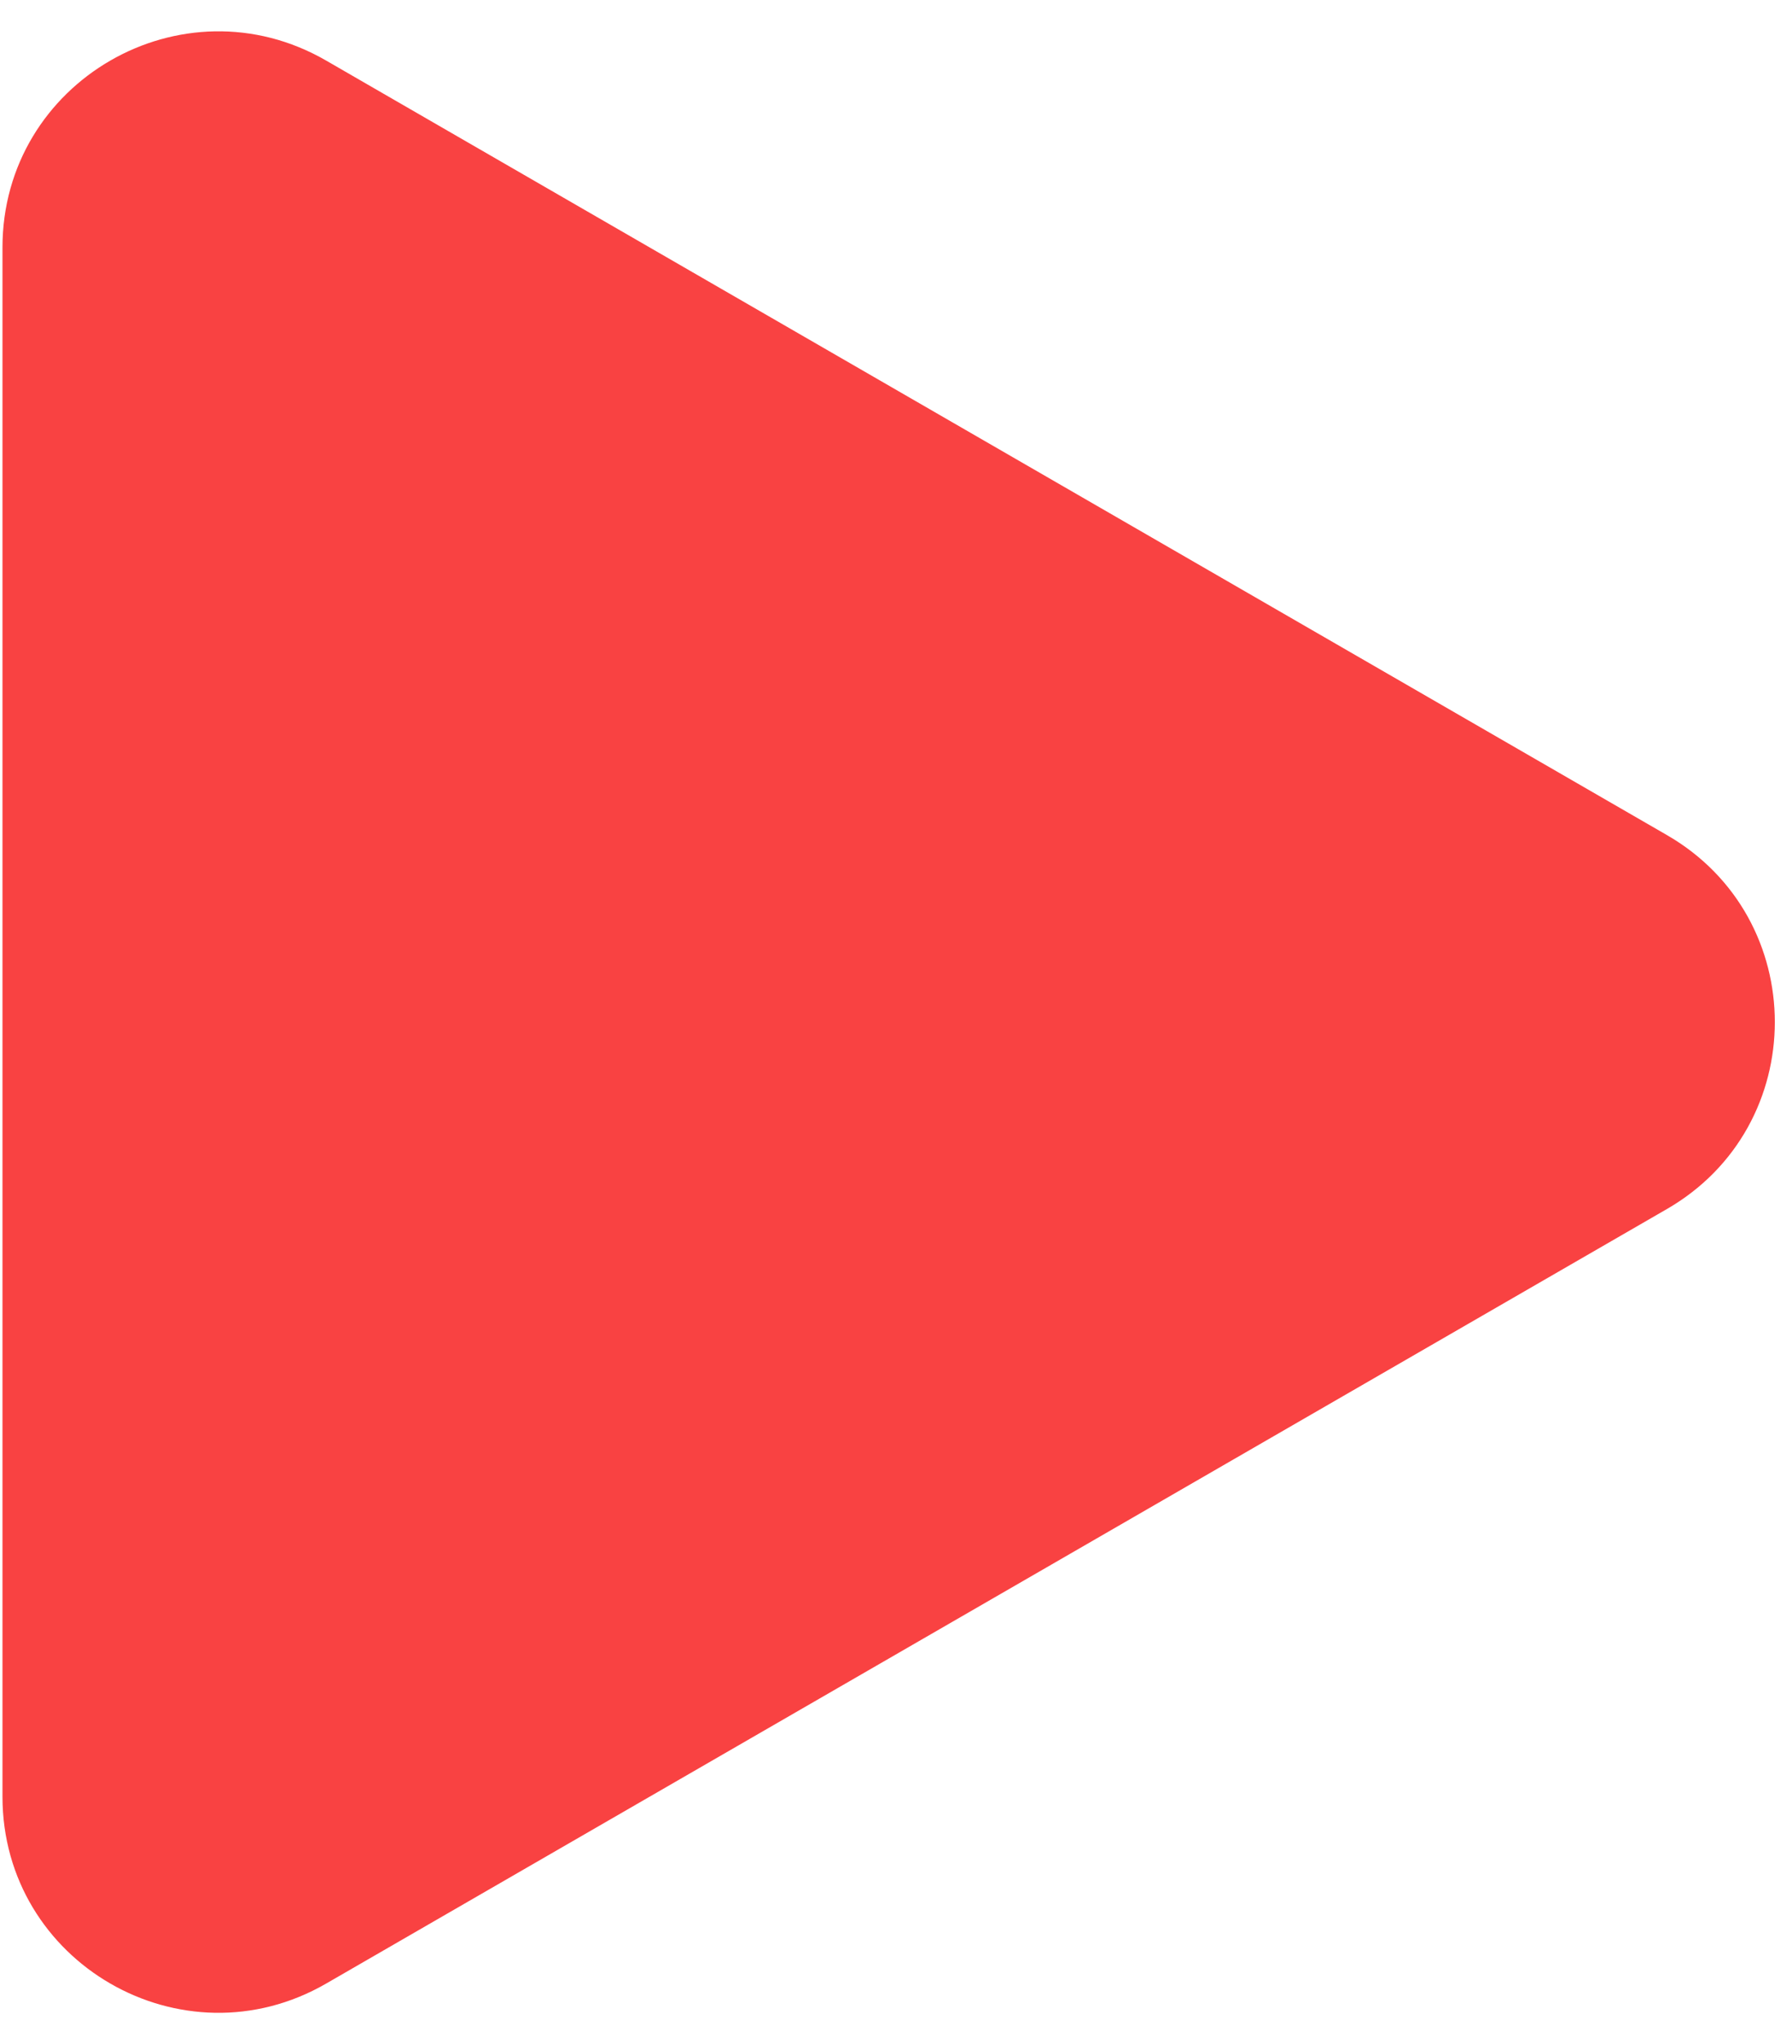 <svg width="50" height="57" viewBox="0 0 50 57" fill="none" xmlns="http://www.w3.org/2000/svg">
<path d="M46.511 23.288C50.524 25.605 50.524 31.398 46.511 33.715L9.1 55.315C5.086 57.632 0.069 54.736 0.069 50.101L0.069 6.902C0.069 2.268 5.086 -0.628 9.1 1.689L46.511 23.288Z" fill="#F94242"/>
</svg>
